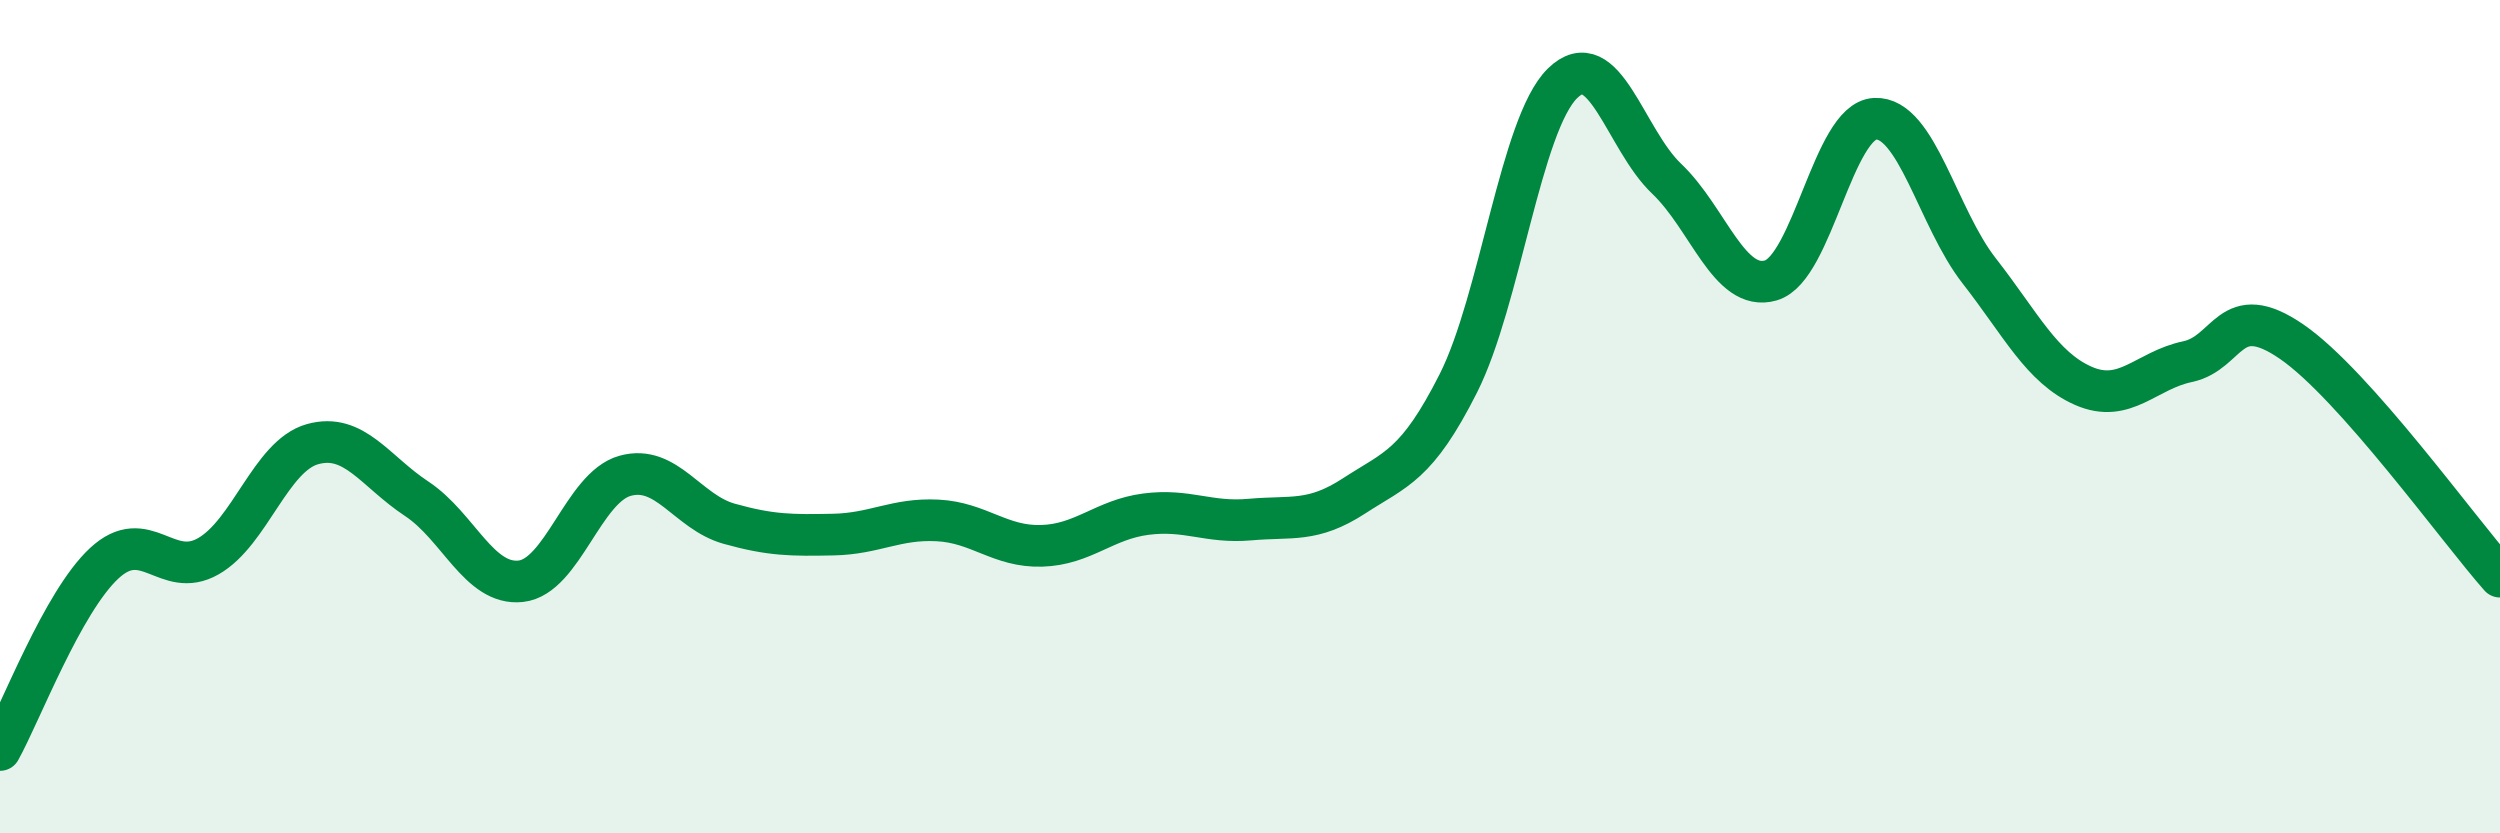 
    <svg width="60" height="20" viewBox="0 0 60 20" xmlns="http://www.w3.org/2000/svg">
      <path
        d="M 0,18 C 0.5,17.1 1.5,14.45 2.5,13.52 C 3.5,12.59 4,13.92 5,13.35 C 6,12.78 6.5,10.94 7.5,10.66 C 8.5,10.38 9,11.31 10,11.97 C 11,12.63 11.5,14.06 12.5,13.95 C 13.5,13.84 14,11.7 15,11.42 C 16,11.14 16.5,12.29 17.5,12.57 C 18.5,12.85 19,12.85 20,12.83 C 21,12.81 21.5,12.44 22.5,12.49 C 23.5,12.54 24,13.13 25,13.1 C 26,13.07 26.5,12.47 27.5,12.34 C 28.5,12.21 29,12.56 30,12.47 C 31,12.38 31.5,12.55 32.5,11.9 C 33.5,11.25 34,11.18 35,9.2 C 36,7.22 36.5,2.98 37.5,2 C 38.5,1.02 39,3.34 40,4.29 C 41,5.24 41.5,7.02 42.5,6.73 C 43.5,6.44 44,2.9 45,2.85 C 46,2.8 46.5,5.22 47.5,6.5 C 48.5,7.78 49,8.82 50,9.26 C 51,9.7 51.5,8.89 52.5,8.68 C 53.5,8.47 53.5,7.17 55,8.2 C 56.5,9.23 59,12.71 60,13.84L60 20L0 20Z"
        fill="#008740"
        opacity="0.1"
        stroke-linecap="round"
        stroke-linejoin="round"
      />
      <path
        d="M 0,18 C 0.5,17.1 1.5,14.45 2.5,13.52 C 3.5,12.59 4,13.92 5,13.35 C 6,12.78 6.5,10.94 7.5,10.66 C 8.5,10.38 9,11.31 10,11.97 C 11,12.63 11.5,14.06 12.5,13.95 C 13.5,13.84 14,11.7 15,11.42 C 16,11.14 16.5,12.29 17.5,12.57 C 18.5,12.85 19,12.85 20,12.83 C 21,12.81 21.5,12.44 22.5,12.49 C 23.5,12.54 24,13.13 25,13.1 C 26,13.07 26.5,12.47 27.5,12.34 C 28.5,12.21 29,12.56 30,12.47 C 31,12.38 31.5,12.55 32.5,11.9 C 33.5,11.25 34,11.18 35,9.2 C 36,7.22 36.5,2.98 37.5,2 C 38.5,1.02 39,3.34 40,4.29 C 41,5.24 41.5,7.02 42.5,6.73 C 43.5,6.44 44,2.9 45,2.85 C 46,2.8 46.5,5.22 47.5,6.5 C 48.5,7.78 49,8.82 50,9.26 C 51,9.7 51.5,8.89 52.5,8.68 C 53.5,8.47 53.5,7.17 55,8.2 C 56.5,9.23 59,12.71 60,13.84"
        stroke="#008740"
        stroke-width="1"
        fill="none"
        stroke-linecap="round"
        stroke-linejoin="round"
      />
    </svg>
  